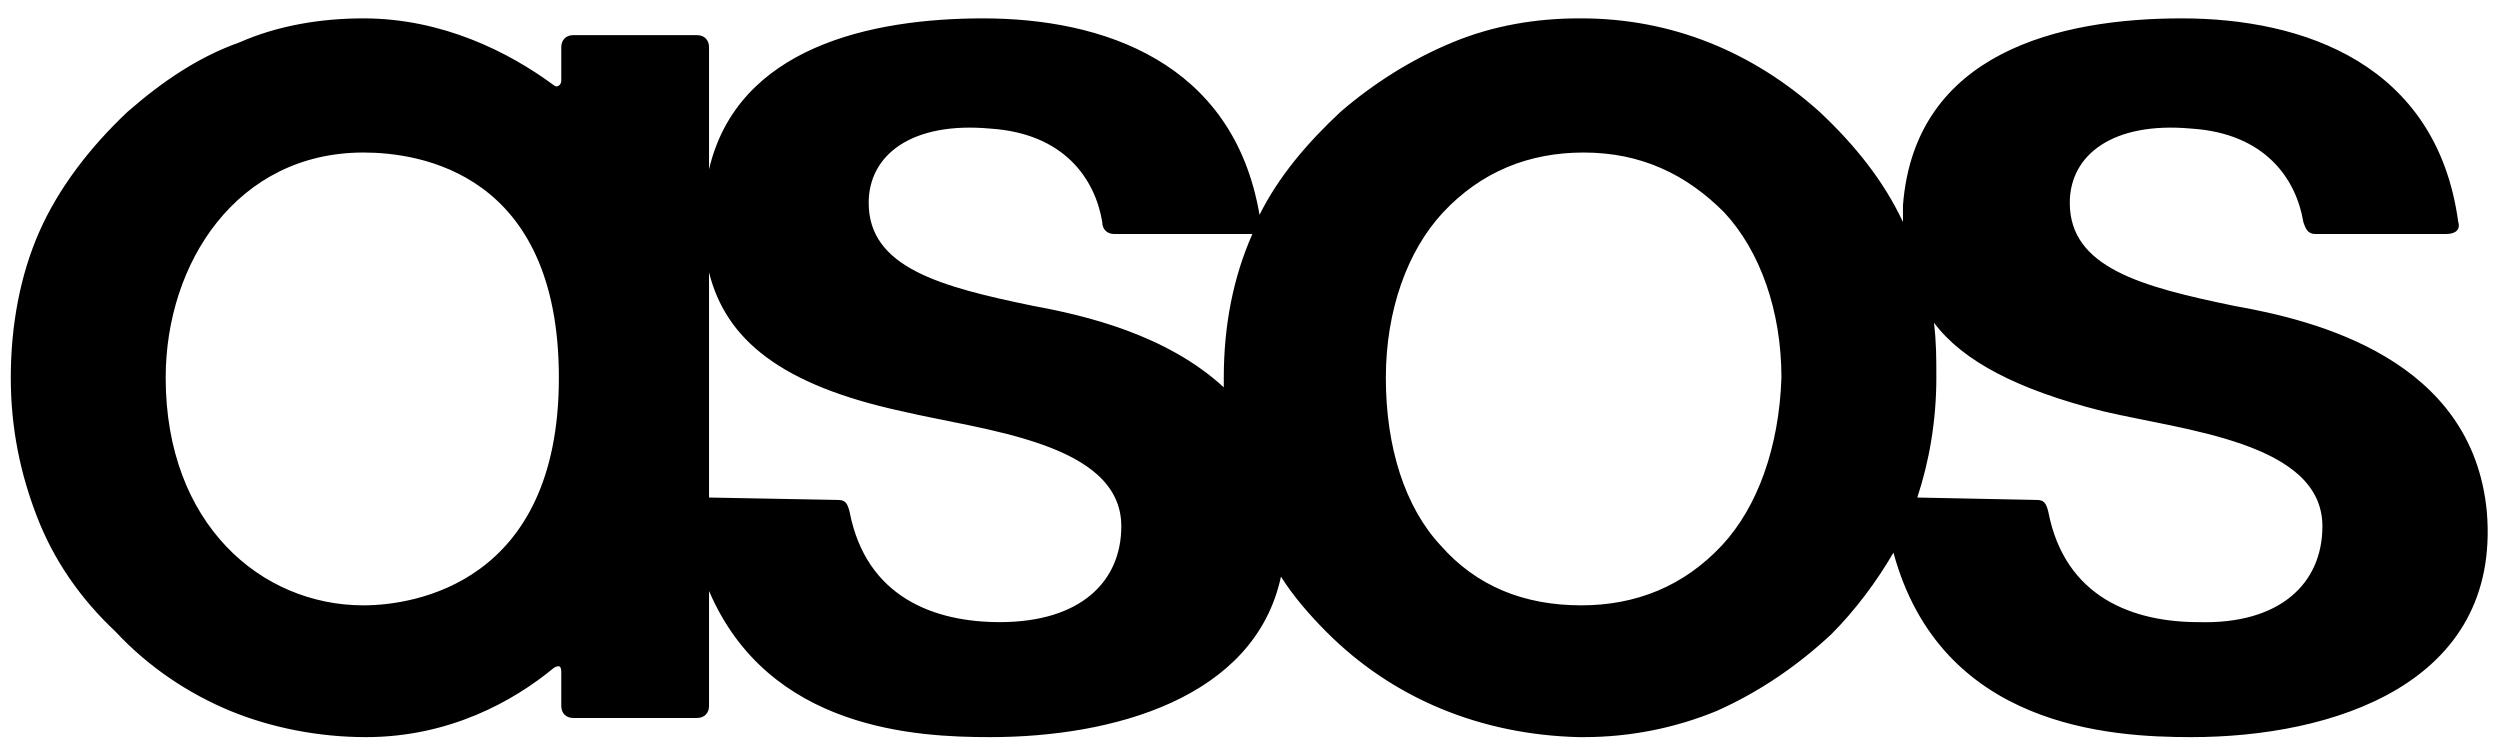 <svg width="80" height="24" viewBox="0 0 80 24" fill="none" xmlns="http://www.w3.org/2000/svg">
<path fill-rule="evenodd" clip-rule="evenodd" d="M55.099 17.455C53.879 18.758 52.354 19.371 50.6 19.371C48.77 19.371 47.245 18.758 46.101 17.455C44.957 16.228 44.347 14.311 44.347 12.088C44.347 9.941 45.033 8.025 46.177 6.798C47.397 5.495 48.922 4.881 50.676 4.881C52.507 4.881 53.956 5.571 55.176 6.798C56.319 8.025 57.006 9.941 57.006 12.088C56.93 14.311 56.243 16.228 55.099 17.455ZM39.161 12.088C39.161 12.165 39.161 12.318 39.161 12.395C37.331 10.708 34.738 10.095 33.06 9.788C30.086 9.175 27.798 8.561 27.798 6.491C27.798 4.958 29.171 3.885 31.688 4.115C34.052 4.268 35.043 5.725 35.272 7.105C35.272 7.335 35.424 7.488 35.653 7.488H40C40 7.488 40 7.488 40.076 7.488C39.466 8.868 39.161 10.401 39.161 12.088ZM31.993 19.908C29.934 19.908 27.722 19.141 27.188 16.381C27.112 16.075 27.036 15.998 26.807 15.998L22.689 15.921V8.715C23.223 10.861 24.977 12.318 28.866 13.161C31.459 13.775 35.882 14.158 35.882 16.841C35.882 18.605 34.585 19.908 31.993 19.908ZM11.631 19.371C8.352 19.371 5.302 16.765 5.302 12.088C5.302 8.408 7.589 4.881 11.631 4.881C13.385 4.881 17.884 5.495 17.884 12.088C17.884 18.681 13.233 19.371 11.631 19.371ZM61.886 10.325C62.802 11.551 64.556 12.471 67.301 13.161C69.894 13.775 74.317 14.158 74.317 16.841C74.317 18.681 72.944 19.985 70.351 19.908C68.292 19.908 66.081 19.141 65.547 16.381C65.471 16.075 65.394 15.998 65.166 15.998L61.353 15.921C61.734 14.771 61.963 13.468 61.963 12.088C61.963 11.475 61.963 10.938 61.886 10.325ZM70.123 23.588C74.622 23.588 80.036 21.901 79.579 16.381C79.121 11.475 74.088 10.248 71.495 9.788C68.521 9.175 66.233 8.561 66.233 6.491C66.233 4.958 67.606 3.885 70.123 4.115C72.487 4.268 73.478 5.725 73.707 7.105C73.783 7.335 73.859 7.488 74.088 7.488H78.282C78.587 7.488 78.74 7.335 78.664 7.105C77.977 2.045 73.707 0.588 69.817 0.588C65.928 0.588 61.276 1.661 60.895 6.568C60.895 6.721 60.895 6.951 60.895 7.105C60.285 5.801 59.37 4.651 58.226 3.578C56.091 1.661 53.498 0.588 50.6 0.588H50.524C49.151 0.588 47.778 0.818 46.482 1.355C45.186 1.891 43.965 2.658 42.898 3.578C41.83 4.575 40.915 5.648 40.305 6.875C39.466 1.968 35.272 0.588 31.459 0.588C27.875 0.588 23.604 1.508 22.689 5.418V1.508C22.689 1.278 22.536 1.125 22.308 1.125H18.342C18.113 1.125 17.961 1.278 17.961 1.508V2.581C17.961 2.735 17.808 2.811 17.732 2.735C16.283 1.661 14.148 0.588 11.631 0.588C10.258 0.588 8.886 0.818 7.666 1.355C6.369 1.815 5.225 2.581 4.081 3.578C2.861 4.728 1.87 6.031 1.26 7.411C0.65 8.791 0.345 10.401 0.345 12.088C0.345 13.698 0.65 15.155 1.184 16.535C1.717 17.915 2.556 19.141 3.7 20.215C4.768 21.365 6.064 22.208 7.361 22.745C8.657 23.281 10.182 23.588 11.707 23.588C14.377 23.588 16.436 22.438 17.732 21.365C17.884 21.288 17.961 21.288 17.961 21.518V22.591C17.961 22.821 18.113 22.975 18.342 22.975H22.308C22.536 22.975 22.689 22.821 22.689 22.591V18.911C24.595 23.358 29.323 23.588 31.688 23.588C35.577 23.588 40.152 22.361 40.991 18.451C41.373 19.065 41.906 19.678 42.44 20.215C44.575 22.361 47.397 23.511 50.524 23.588H50.676C52.202 23.588 53.65 23.281 54.947 22.745C56.319 22.131 57.54 21.288 58.607 20.291C59.37 19.525 60.056 18.605 60.59 17.685C62.115 23.281 67.53 23.588 70.123 23.588Z" fill="black"/>
</svg>
